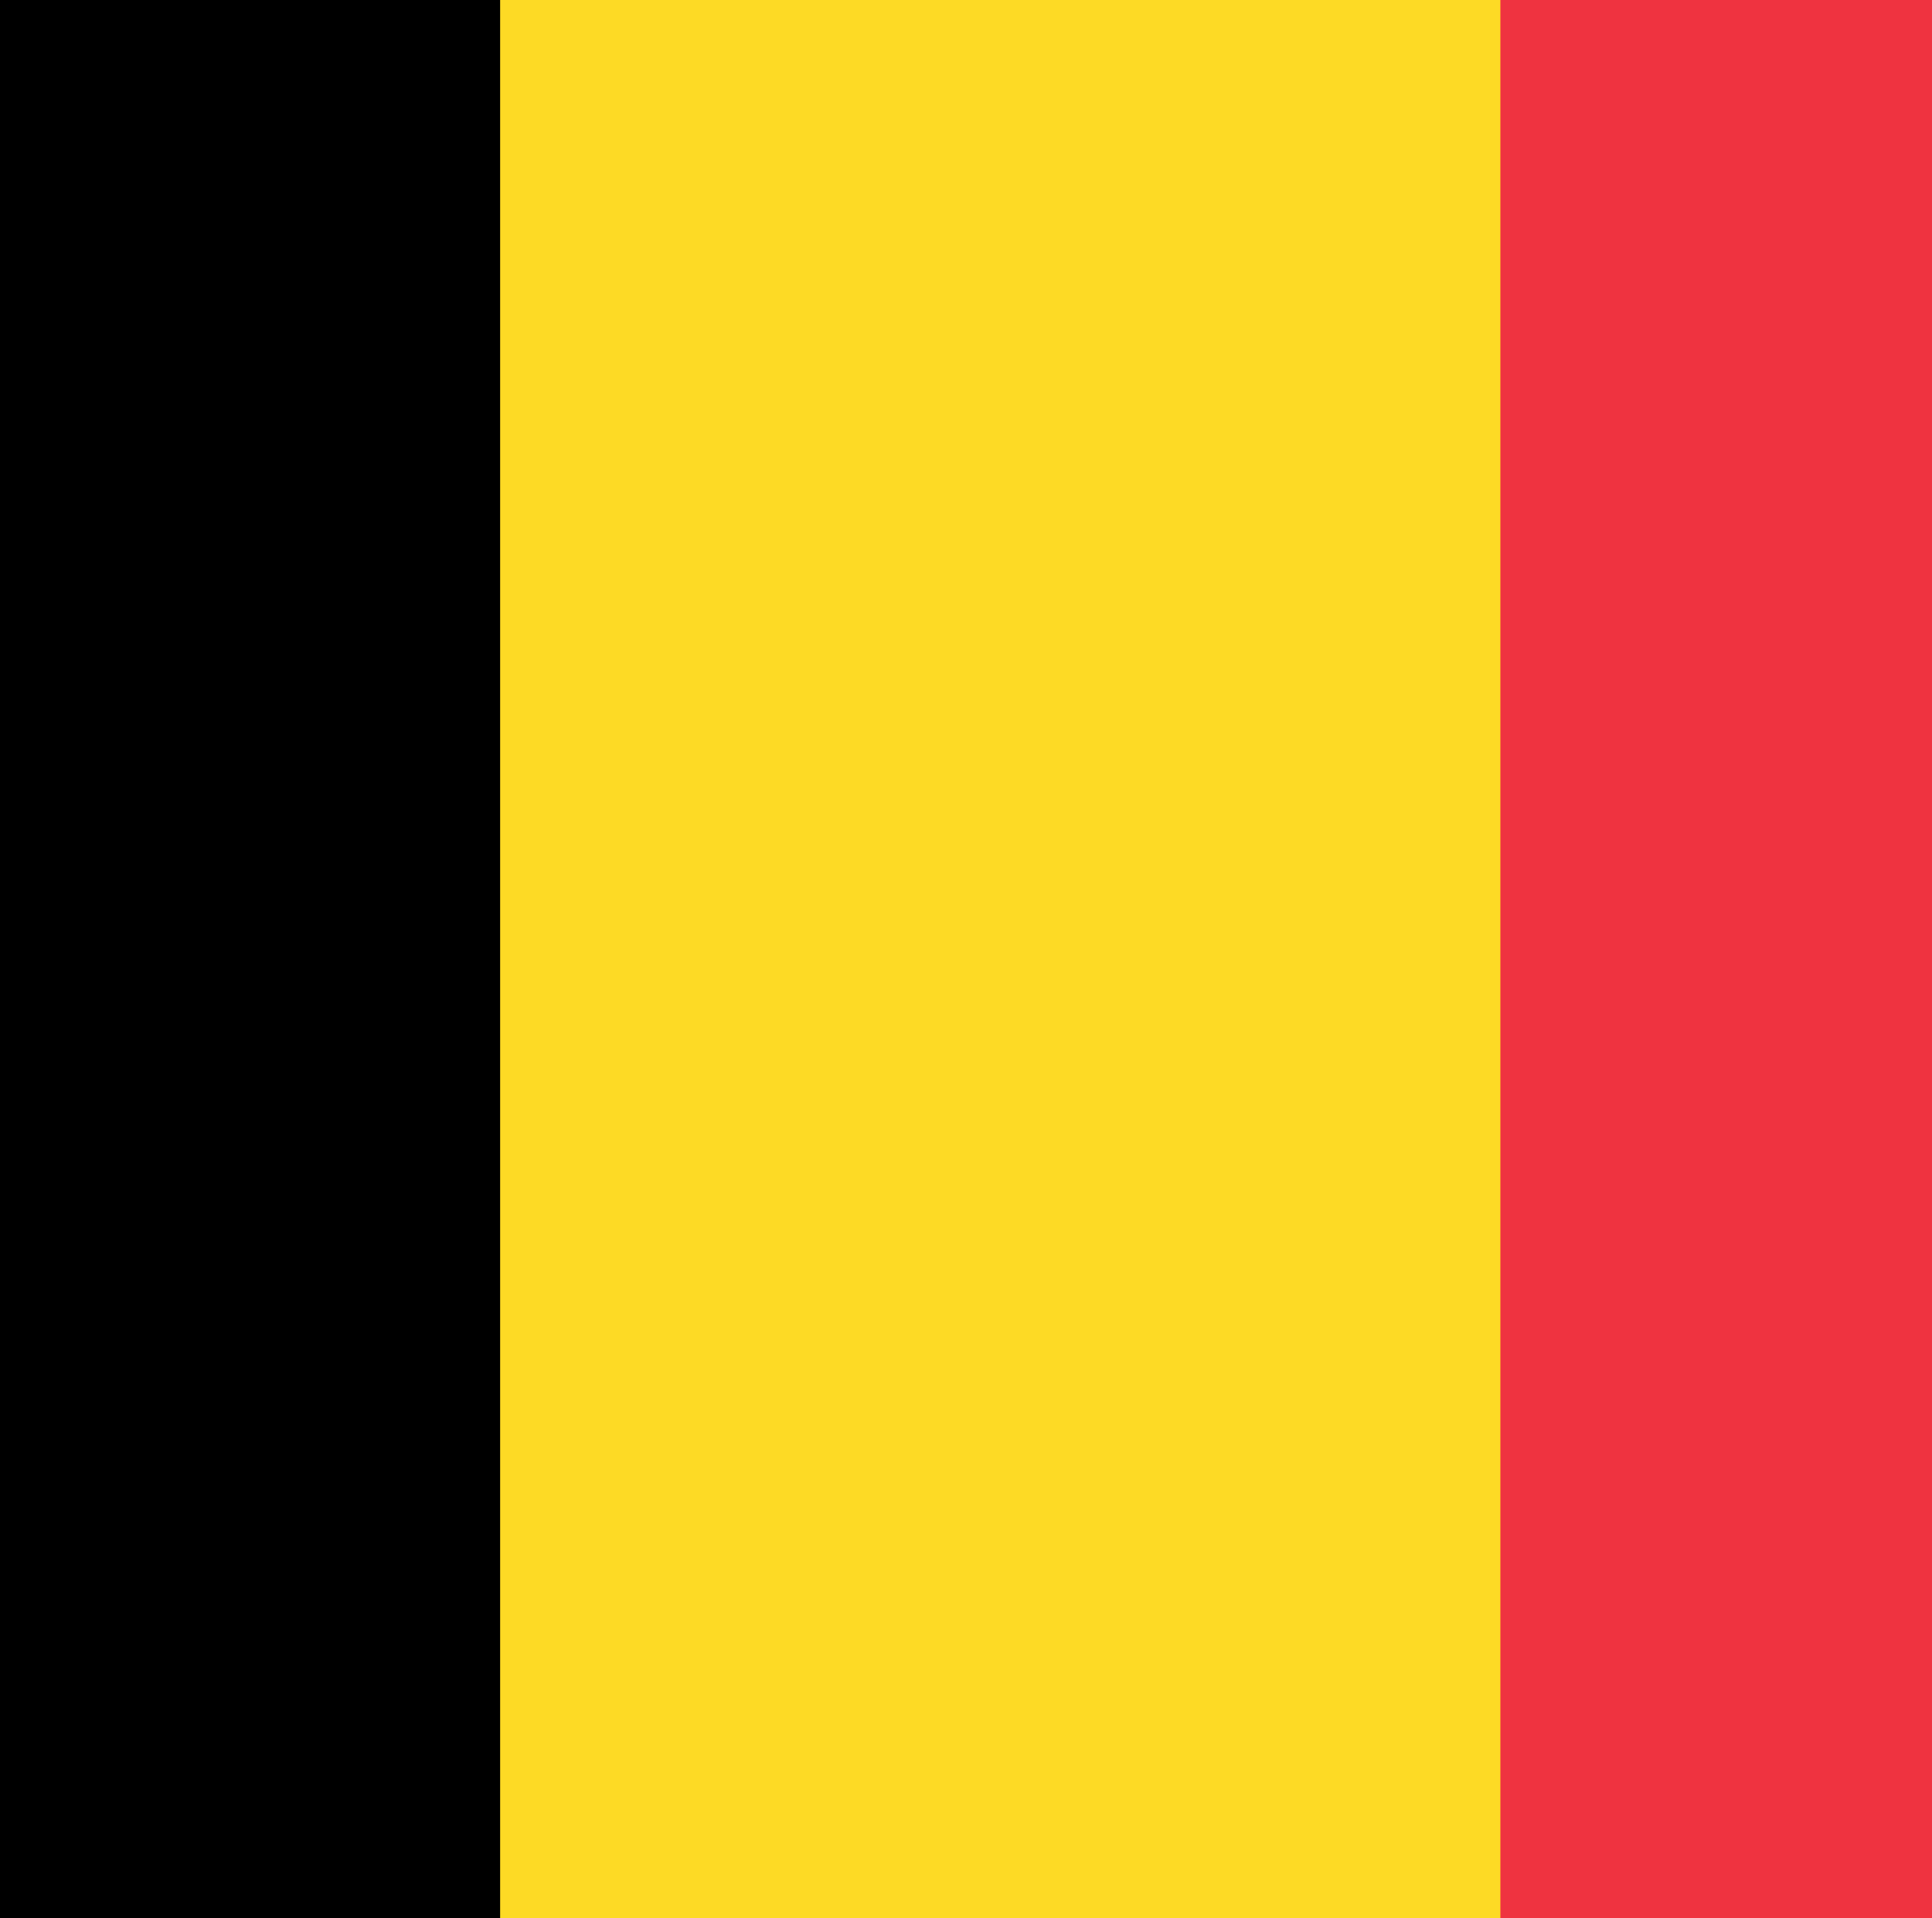 <svg width="141" height="140" viewBox="0 0 141 140" fill="none" xmlns="http://www.w3.org/2000/svg">
<g id="BE" clip-path="url(#clip0_16684_171308)">
<path id="Vector" d="M-36.5 -3H182.5V143H-36.5V-3Z" fill="#FDDA25"/>
<path id="Vector_2" d="M-36.5 -3H36.5V143H-36.5V-3Z" fill="black"/>
<path id="Vector_3" d="M109.5 -3H182.5V143H109.5V-3Z" fill="#EF3340"/>
</g>
<defs>
<clipPath id="clip0_16684_171308">
<rect width="219" height="146" fill="white" transform="translate(-36.5 -3)"/>
</clipPath>
</defs>
</svg>
